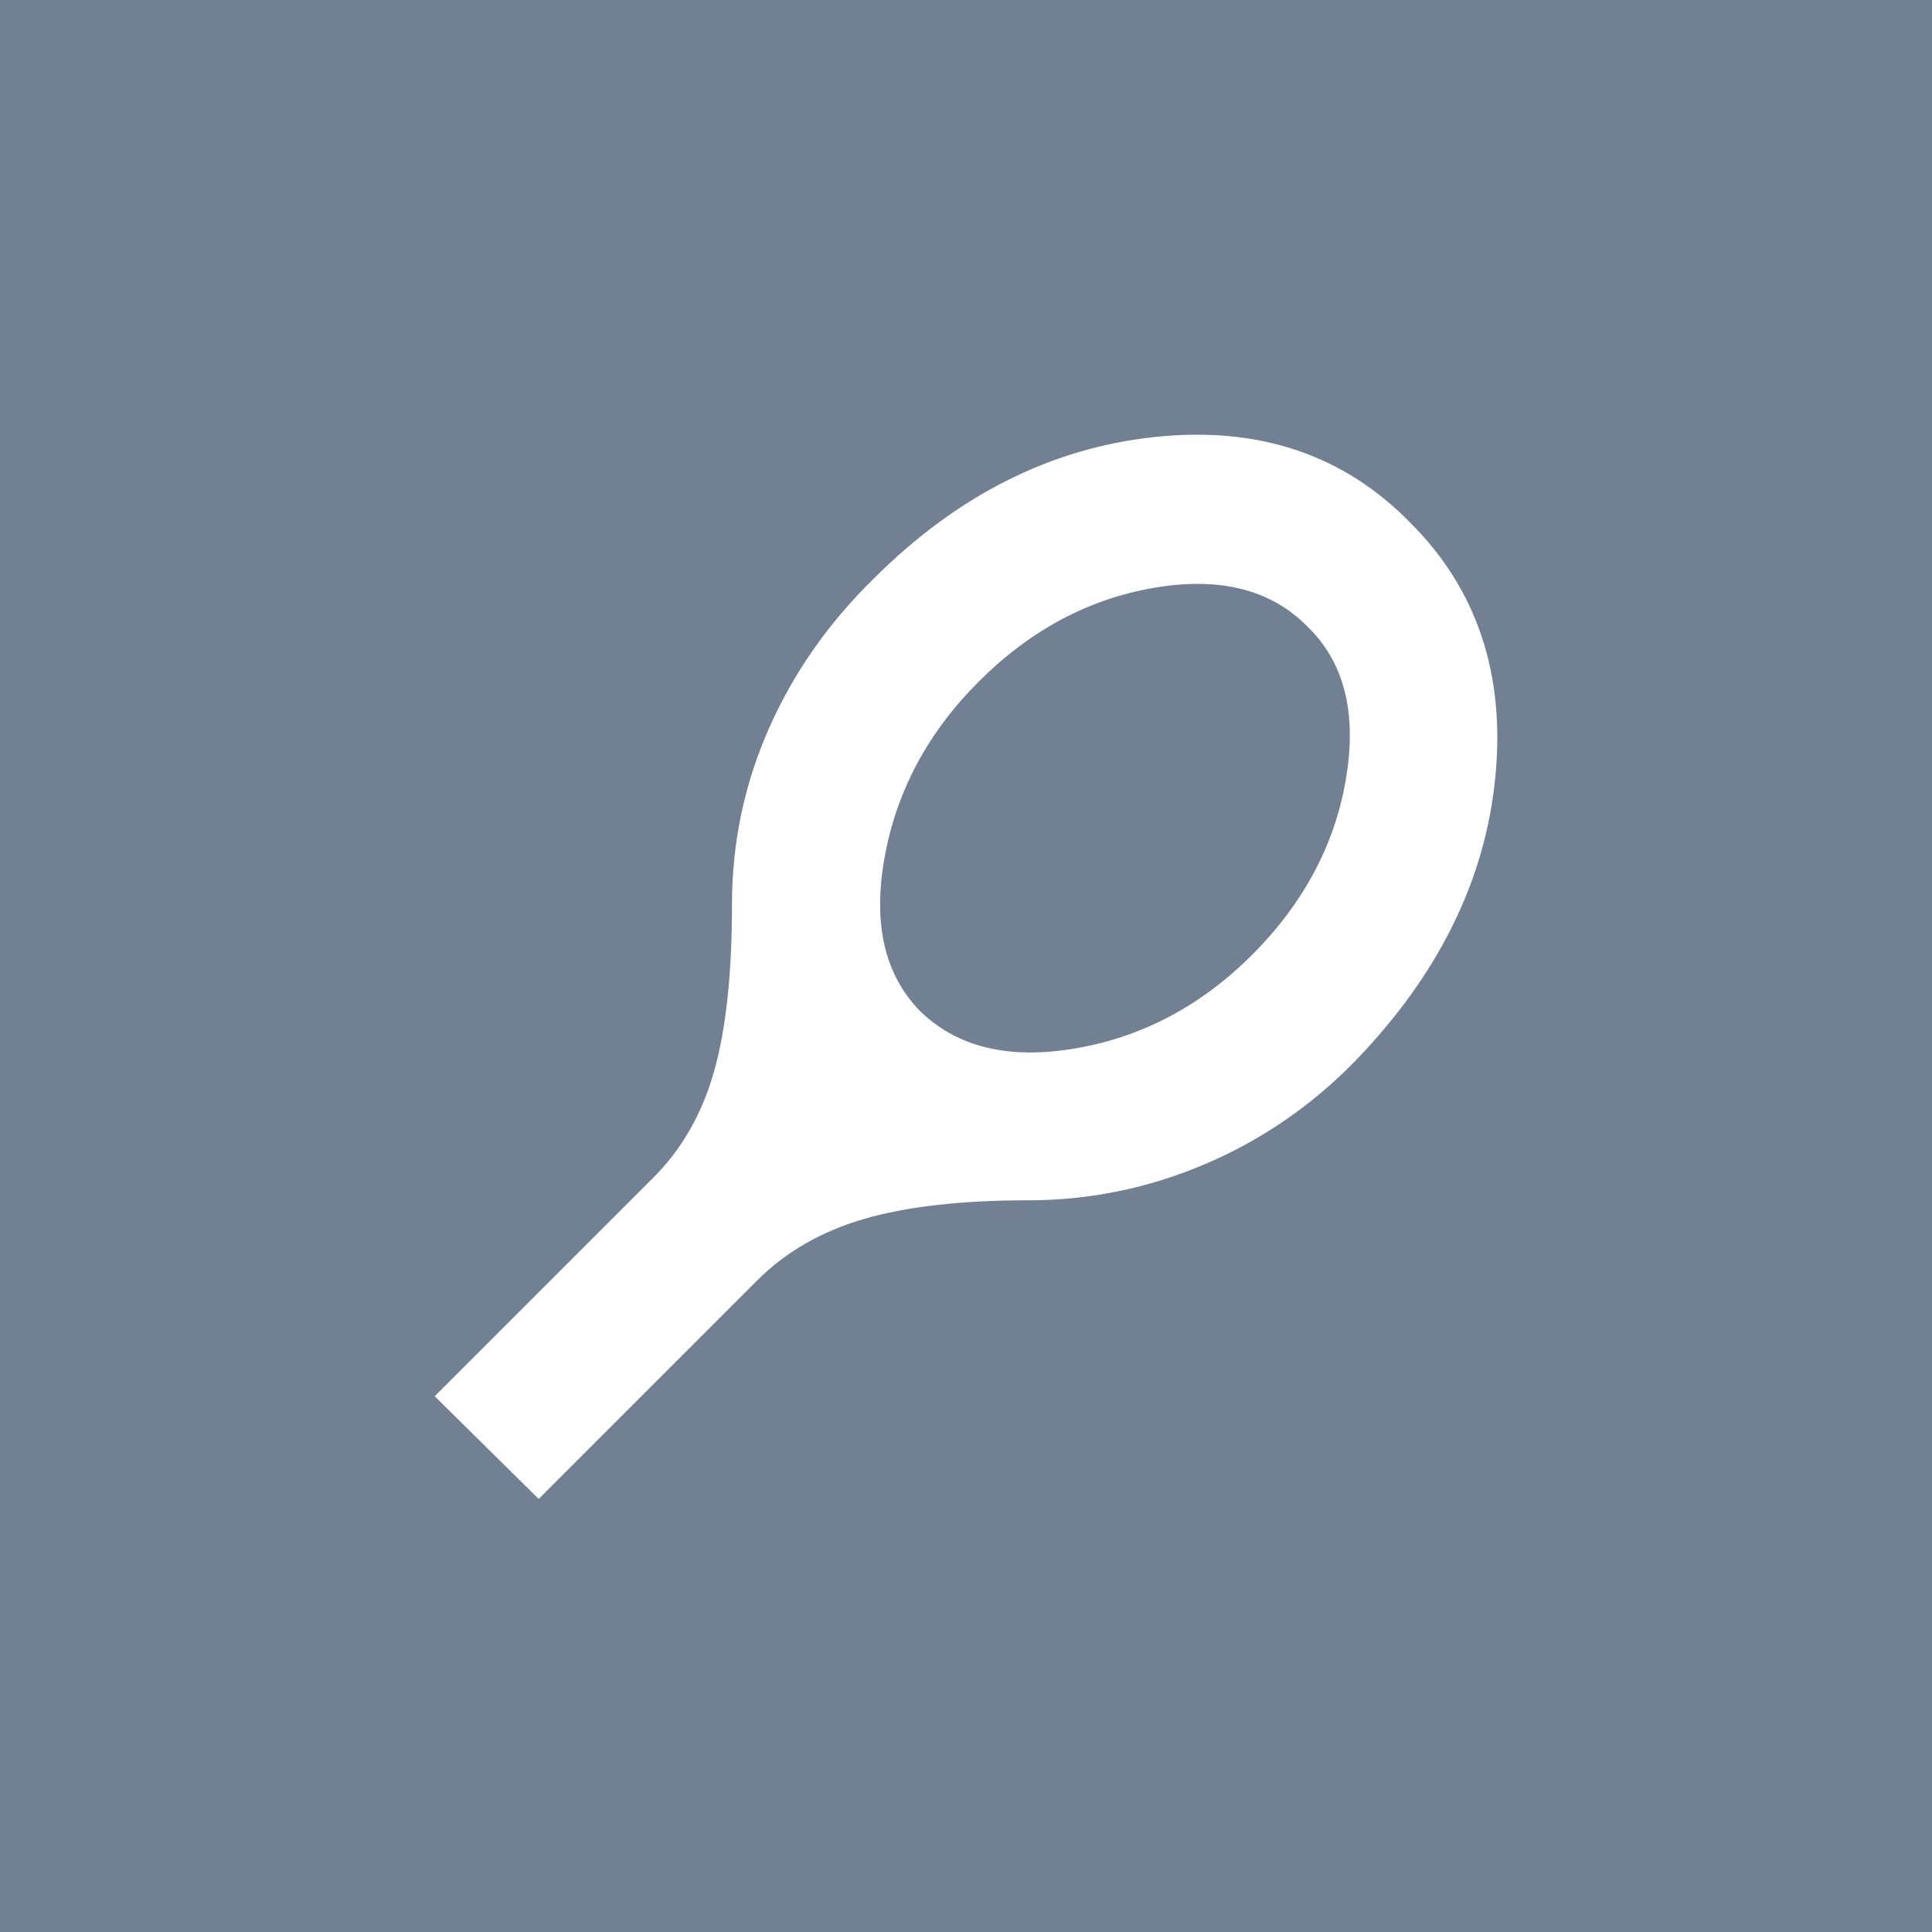 <?xml version="1.0" encoding="utf-8"?>
<svg width="40" height="40" viewBox="0 0 40 40" fill="none" xmlns="http://www.w3.org/2000/svg">
<rect width="40" height="40" fill="#718093"/>
<path d="M11.153 31.034L9 28.908L13.527 24.381C14.116 23.793 14.534 23.061 14.783 22.187C15.031 21.313 15.155 20.158 15.155 18.723C15.155 17.453 15.408 16.243 15.915 15.093C16.421 13.943 17.143 12.908 18.081 11.988C19.811 10.258 21.752 9.278 23.905 9.048C26.058 8.818 27.825 9.412 29.205 10.829C30.585 12.209 31.169 13.966 30.958 16.101C30.746 18.235 29.775 20.195 28.045 21.98C27.144 22.9 26.109 23.609 24.941 24.105C23.772 24.602 22.553 24.851 21.283 24.851C19.903 24.851 18.771 24.98 17.888 25.237C17.005 25.495 16.268 25.918 15.68 26.507L11.153 31.034ZM19.047 20.931C19.82 21.686 20.896 21.943 22.277 21.704C23.657 21.465 24.871 20.821 25.92 19.772C26.987 18.705 27.636 17.49 27.866 16.128C28.096 14.767 27.834 13.718 27.079 12.982C26.325 12.209 25.267 11.938 23.905 12.168C22.543 12.398 21.329 13.046 20.262 14.114C19.213 15.162 18.564 16.372 18.316 17.744C18.067 19.114 18.311 20.177 19.047 20.931Z" fill="white"/>
</svg>

